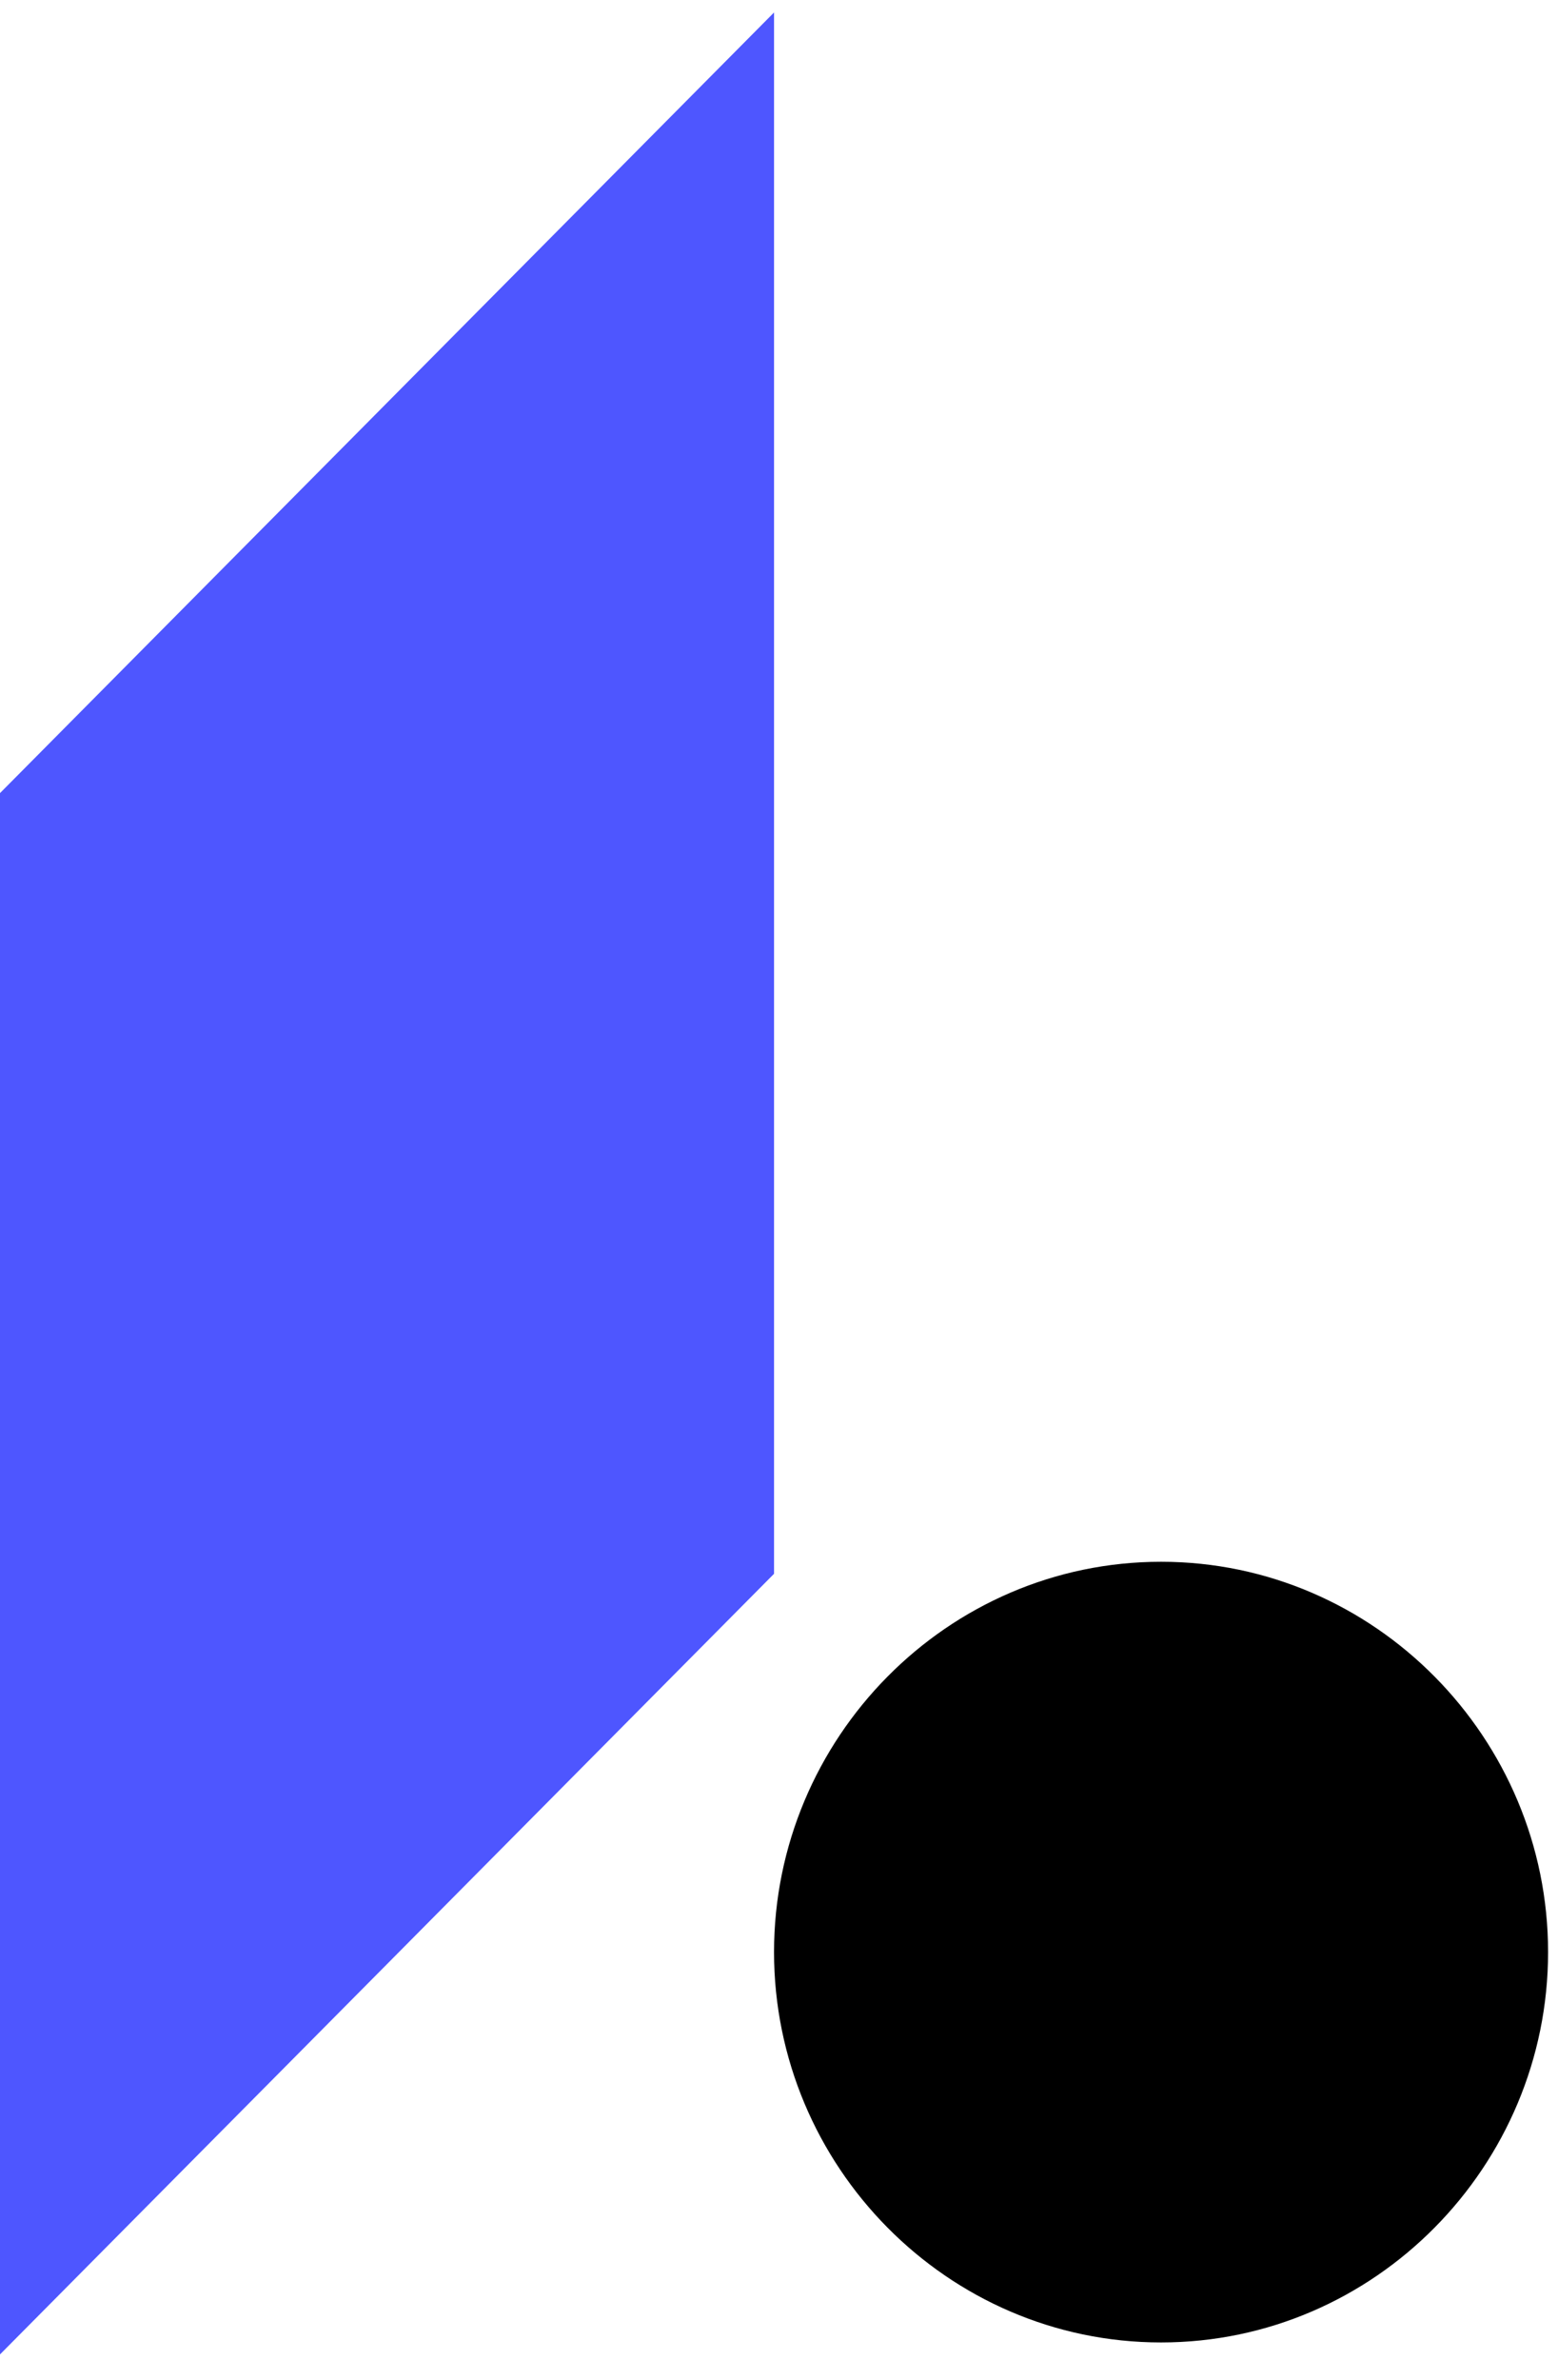 <svg width="38" height="58" viewBox="0 0 38 58" fill="none" xmlns="http://www.w3.org/2000/svg">
<style>
  .ludus {
    fill: #4E56FF;
  }
  .dot {
    fill: #000;
  }
  @media (prefers-color-scheme: dark) {
    .dot {
      fill: #FFF;
    }
  }
</style>
<path class="ludus" fill-rule="evenodd" clip-rule="evenodd" d="M18.879 0.304L0 19.329V38.355H18.879V0.304ZM18.879 38.355L0 57.38V38.355H18.879Z"/>
<path class="dot" fill-rule="evenodd" clip-rule="evenodd" d="M18.879 47.575C18.879 42.362 23.105 38.062 28.319 38.062C33.532 38.062 37.758 42.362 37.758 47.575C37.758 52.788 33.532 57.088 28.319 57.088C23.105 57.088 18.879 52.788 18.879 47.575Z"/>
</svg>
